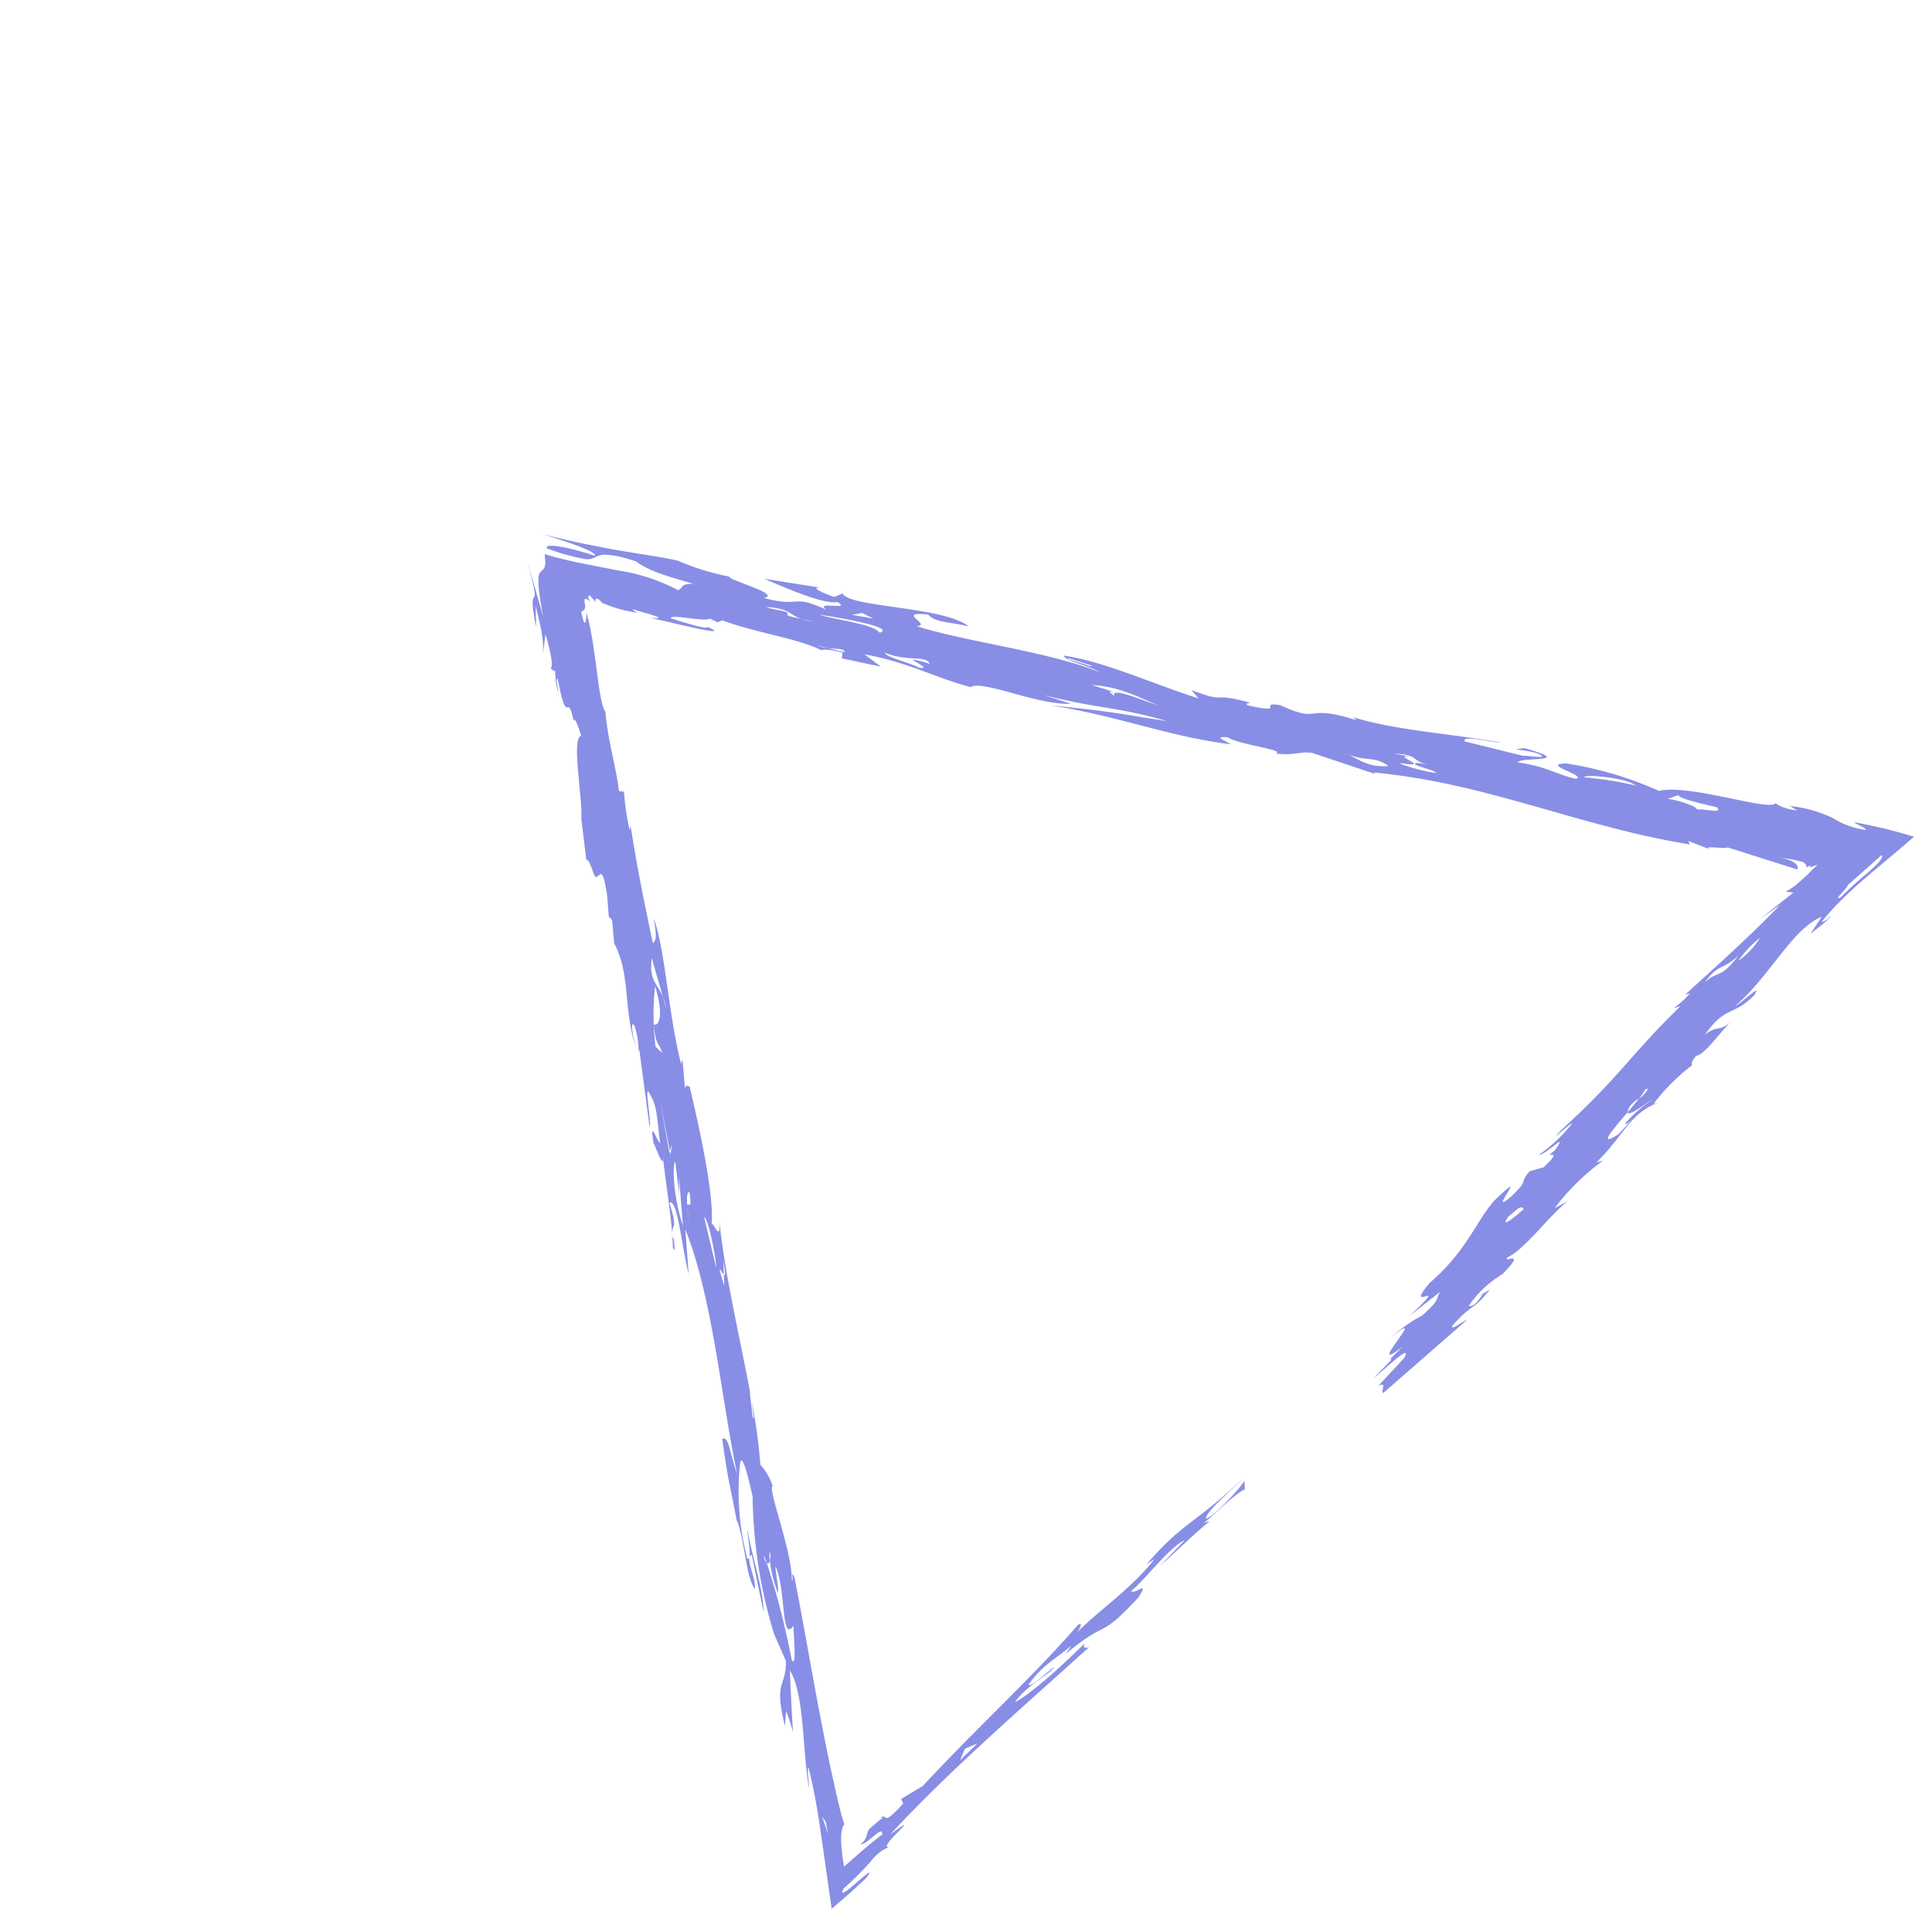 <?xml version="1.0" encoding="UTF-8"?>
<svg xmlns="http://www.w3.org/2000/svg" width="202.94" height="202.94" viewBox="0 0 202.94 202.94">
  <path d="M156.65,118.8c.033.5.527,1.421.261,1.389a8.37,8.37,0,0,1-1.518-3.238,13.368,13.368,0,0,0-2.332-4.152l.224.874c-.93-1.13-1.168-2.258-.992-2.138-1,.5-4.955-7.8-7.823-9.577a37.476,37.476,0,0,0-4.853-8.93c-2.014-1.9.668,2.4-.394,1.894-1.143-1.765-1.224-3.026-3.1-5.543.491-.378,4.407,4.527,1.514-.62l-.726-.514a13.144,13.144,0,0,1,1.322,1.89c.615,1.629-.9-.636-1.254-.875l-3.267-5.422c.3-.745,2.222,2.52,2.574,2.76-2.826-4.136-6.9-8.682-9.05-12.835l.031.5c-2.741-5.295-2.888-2.263-4.555-6.806-1.494-2-.1,1.134-2.183-2.006-.579-.893-.032-.5.141-.388-2.308-4.018-1.628-1.376-3.43-5.3l-.088,1.151c-2.352-4.541-4.212-9.685-6.846-13.223-.309.512,1.206,2.773,1.448,3.9-2.408-5.534-7.633-12.084-10.176-17,1.276,1.136-.516-2.768,1.714-.006-.093,1.142,1.188,2.288,2.144,3.917-.376-3.388-7.528-10.336-6.927-11.832L97.62,26.3c-.39-.753-1.209-2.777-.266-1.625l-3.58-4.921c.812,2.014,2.459,6.3,3.713,7.175.454,1.761-1.666-1.889-1.389-.248-1.448-3.9-1.671-1.9-3.786-5.543C94,22.319,90.932,17.044,91.351,17a25.28,25.28,0,0,1-2.64-4.99c-.628-1.044-1.83-2.656-3.11-4.435-.336-.473-.678-.958-1.022-1.444L83.185,4.059C82.277,2.685,81.423,1.337,80.643,0c.578,1.122,1.285,2.483,1.762,3.544s.725,1.823.5,1.927C81.778,3.2,80.153.689,79.887,1.342A22.138,22.138,0,0,0,81.88,4.9a1.722,1.722,0,0,0,.966.707,1.97,1.97,0,0,1,1.053.713c.112.124.27.328.381.472s.229.315.357.516a17.865,17.865,0,0,1,.895,1.622c.272,1.633,1.05,3.139,2.6,5.912-1.1-1.013-.891-.389-1.6-.642a19.836,19.836,0,0,0-3.031-5.972L81.359,5.034c-.709-1.076-1.381-2.155-2.066-3.423-.175.219-.351.43-.53.632-.642.624-.819.309-1.224.407s-1.1.7-2.991,3.506L77.572.674c-1.768,3.1-1.994,3.264-2.248,3.347a.829.829,0,0,0-.526.305,7.2,7.2,0,0,0-.6.714l-.454.616-.484.685A8,8,0,0,0,74,5.606l.793-.816c-.434.7-.8,1.287-1.119,1.8-.23.358-.436.657-.636.922a10,10,0,0,1-1.259,1.374L73.42,7.615c-.6,1.1-1.777,3.085-2.14,2.889-.031.361.022.528.122.592a6.659,6.659,0,0,0-1.382,1.838c.531-.677.828-1.219,1.011-1.123-3.151,4.593-.071,1.5-1.994,4.366.431-.372.068.561-.529,1.647-.876-.663-4.7,5.01-6.185,6.2l.025-.01-2.89,3.679c.586-.746.286.271-.349,1.474l.114-.189c-.658,1.338,1.953-.836-.715,2.727l-1.535,1.786c.259-.329.183.1.134.328l-1.55,1.86c-1.128,3.643-4.238,5.52-6.156,9.429.6-1.1,1.7-2.652,1.535-1.787a8.579,8.579,0,0,1-1.622,2.23l.22-.117L44.508,52c.673-.363,3.19-4.226,2.426-2.266-.239,1.294-1.963,3-2.8,4.219-.14-.315,1.12-2.746-.5-.514-.063.361-1.23,2.728-.387,1.8-1.775,2.213-4.144,5.564-5.942,7.411-.327.742.456-.253.716-.585l.04-.215c1.055-1.344.766.181,2.321-2.789.949.278-2.384,4.189-3.857,6.723L39.6,62.206C36.435,69.522,29.5,77.689,25.273,84.231c.989-2.082,2.26-3.538,1.489-3.708-2.919,3.878-2.438,3.432-5.178,7.411l.258-.328c-1.032,2.3-3.493,4.776-3.819,6.512.927-.687,1.595-3.187,2.322-2.792L17,96.413c1.447-1.344,3.35-5.087,4.7-6.976.868-1.434-1.919,2.771-1.942,1.81a27.679,27.679,0,0,1,6.413-7.5c1.4-1.123-.853,2.405-1.421,3.3a51.841,51.841,0,0,0-8.6,11.763L15,101.746c-1.989,2.041-2.287.438-4.9,4.754l1.193-1.024a14.766,14.766,0,0,1-1.085,2.114c1.458-1.64,3.044-3.4,4.4-4.854-.748,2.927-4.856,6.674-7.3,10.116.221-.118,1.05-1.337,1.494-1.573-.589.992-1.222,1.967-1.88,2.924s-1.323,1.867-2.074,2.879L0,123.543c1.557.136,3.213.246,4.822.286,1.453-.209.222-.278-1.006-.372-1.258-.094-2.484-.214-1.439-.524a34.442,34.442,0,0,0,3.975.009,4.76,4.76,0,0,1,2.465.26c-.993-.819,5.924-.06,1.055-.827,9.215-.357,19.359.4,28.67.862-.452-.246-.452-.452-.06-.618-3.152.01-7.782-.224-9.531-.8,2.07-.419,4.9.561,5.494.314-1.057-.2-3.157-.2-3.193-.608,2.7-.462,4.209.192,6.108.27l-1.03.208c5.92.558,3.267,1.432,9.554,1.206,2.277-.5-.022-.41-.06-1.029,1.481.243,6.254-.43,7.794.225l-3.805.052c2.664.174,5.182.172,7.027.386a1.494,1.494,0,0,0-.909-.322c2.115.2,4.831.149,5.914.56l.595-.662c-1.262.292-5.036.345-5.672-.023.362-.579,4.179-.219,5.851-.265-7.372-.184-7.463-1.213-13.7-.783l1.052.2c-3.883.5-7.883-.326-11.285-.305.958-.135,1.152-.377.7-.488-7.525.516-14.928.126-23.5.44l-2.582-.652-.16.5c-4.2.218-.909-.7-3.613-.649,1.028,0,.843.08,1.053.2a16.5,16.5,0,0,0-1.779-.168,1.258,1.258,0,0,0-.572.168,1.736,1.736,0,0,1-1.3.3c.285.531,3.255.19,2.318.894-1.773-.263-3.717-.335-5.21-.46,1.319-1.789,2.385-3.057,3.174-3.112.106-.22.225-.452.356-.693l.1-.182.157-.268.459-.755c.619-1.008,1.263-2.028,1.924-3.05,1.32-2.045,2.706-4.1,4.082-6.111,2.752-4.019,5.469-7.847,7.563-11.007.383-.982-.487.455-.413.031,2.2-2.146,5.036-8.717,5.582-8.423a6.365,6.365,0,0,0,.66-2.487,59.175,59.175,0,0,0,4.052-5.324l-1.111,1.411.036-.21,1.575-2-.019.1c3.44-5.019,7.118-11.011,10.662-15.293-1.789,2.132-.618-.248-.946-.169,2.348-2.024,5.84-7.415,8.6-11.886-.186-.092-.1-.536-.581-.086L52,49.382l-.435.22c2.911-4.86,7.168-9.455,8.8-12.848-1.349,1.88-1.529,1.78-1.931,1.8,2.215-3.4,4.3-6.608,7.11-10.433-.189.181-.336.281-.4.248a26.588,26.588,0,0,1,2.4-3.219l-.322-.411c1.5-1.915,2.984-4.686,4.875-6.9.155-1.243,4.2-5.6,5.808-8.518.4-.5-.1,0-.448.263-.175.129-.313.2-.285.045a1.662,1.662,0,0,1,.183-.411c.059-.1.13-.222.215-.365.046-.075.1-.16.163-.259.487.232.679-.053.9-.359s.435-.594.531.323c.035-.162.079-.336.133-.525a.465.465,0,0,1,.288-.012,8.154,8.154,0,0,1-.074.948c.307-.52.5.008.452.322l-.018.125a.33.33,0,0,0-.011.062l.093.222c.127.3.265.613.427.941A12.742,12.742,0,0,0,81.8,12.794c-.008-.244-.2-.62-.024-.495.589,1.138,2.119,3.65.637,1.894,1.143,1.765,4.79,7.925,3.565,4.9-.152.374-1.507-2.25-2.095-3.385.506-.128,2.052,2.635,2.929,3,.01.115.164.511.258.809l.5.212c1.68,3.618,4.184,6.783,5.148,9.581.219.056.693.576,1.4,1.736l-.49.384,2.285,3.525-.308-2.14c2.646,3.779,3.542,7.059,5.462,10.324,1.4.261,3.671,6.425,6.216,8.687l-1.365-2.639c3.262,5.417,4.331,5.928,7.224,11.077-3-4.021-2.839-4.156-7.493-9.825C109.97,56.358,112,61.382,116.124,66.69c-.036-.509-.811-2.008.289-.767.259,1.387,3.43,5.3,2.37,4.8,1.3,1.635,1.987,1.627,2.746,2.65l3.136,6.28-.012-.246c7.63,9.2,11.173,19.145,18.132,28.826l.153-.372,1.027,2.363c-.524-1.308,1.1,1.032,1.415,1.031l3.523,6.8c.336-.012.647-.746-.474-2.25a15.605,15.605,0,0,1,1.254,1.789c.26.42.185.338.224.444a.763.763,0,0,1,.02.2c0,.25-.17.319-.137.4a1.678,1.678,0,0,0,.376.054.223.223,0,0,1-.2.131l.734.38.013.048a7.527,7.527,0,0,0-1.284-.022,2.412,2.412,0,0,1-.276-.016l-1.037-.058a5.893,5.893,0,0,1-1.708-.31l.494.659-4.465-.522,2.557.445c-5.015.138-12.633-.374-13.7-.37l.451.245a8.921,8.921,0,0,1-2.323-.116l.66.367c-7.557-.1-9.623.73-18.057.343-2.3.088,1.273.12,1.31.326a16.491,16.491,0,0,1-4.848-.151c.668.575,4.223.4,1.524.861-1.918-.283,1.308.531-2.067.418l-1.323-.737c-1.877.128-.375.577-3.343.5-3.389-.321,4.147-.836-1.31-.943-2.736.048-5.755,1.706-11.056,1.309-4.574.384,2.406,1.147-3.921.959l4.05.483c-1.047.209-.386.577-3.128.421a16.007,16.007,0,0,0-4.042-.689c5.927.559-5.2.84.321,1.564l-2.057-.027c.255.028.321.1.185.155l-2.733.051c1.686.161,5.693.229,3.832.772l-3.959.135c1.056.408-.393.578-.163.907L90.935,127c-.457-.245-2.133-.4-1.509-.654,3.108-.215,2.538.443,5.457.1l-1.29-.324c.232.123.643.162.006.205-1.024.21-1.472-.036-1.481-.241a11.239,11.239,0,0,1,4.846.15c3.781-.053.778-.745,1.611-.871,1.956.694,6.314-.018,8.656.3l-1.5-.449a23.586,23.586,0,0,1,7.139.062l-.653-.368c4.005.069,5.992-1.172,9.042.137l-.423-.246a21.644,21.644,0,0,1,5.714,0c.036-.154.315-.346.981-.392.89.506,2.6.123,5.02.033-1.607-.132-1.094-.785-2.788-.944,3.737-.671,3.426.729,6.565.72,1.883-.335-1.687-.365-2.139-.611,4.848.356,9.96-1.512,13.019-.2l-2.081.418c1.927.283,2.972.28,2.738.157a1.541,1.541,0,0,1-1.049-.2c.507-.059,1-.1,1.466-.127l.7-.029.792-.009c1.077,0,2.107.049,3.174.122,2.12.148,4.436.4,7.06.573a53.791,53.791,0,0,0-3.35-5.515M111.512,50.474,110.331,48.2l.186.135,1.166,2.255ZM21.789,121.557l1.3.532-2.524-.035ZM6.026,116.632l-.746,1.093.848-1.71c-.047.226-.075.422-.1.617M21.251,93.109a14.525,14.525,0,0,0-1.789,2.966c.444-.238,1.316-1.679,1.806-2.137-.859,2.413-5.368,6.177-3.085,5.743-.742.779-3.07,3.579-2.64,2.37a83.547,83.547,0,0,0,5.317-9,1.618,1.618,0,0,1,.317-.813,4.363,4.363,0,0,1-.317.813c.02.167.172.181.391.054a2.755,2.755,0,0,1,.691-.685,2.108,2.108,0,0,1-.691.685M39.076,68.458l-.8.864c1.42-2.676.784-1.238.8-.864l.955-1.039c-.763,1.14-.938,1.218-.955,1.039m2.837-5.741c.1.536-2.129,3.864-2.879,4.653.874-1.442,3.172-5.191,2.879-4.653m-.428-2.111a15.623,15.623,0,0,0-1.034,1.336,9.753,9.753,0,0,1,1.034-1.336c.585-.678,1.108-1.143,1.161-.8-1.337,1.7-.752.44-1.161.8m1.531-2.752-3.33,3.907c1.295-2.637,3.572-5.205,4.2-5.34l-2.094,2.665Zm1.951-2.975-.922.673.207-.3-.163.085,3.271-4.657-3.108,4.572Zm2.777-3.045a.2.2,0,0,0,.086.044c-.043.009-.077,0-.086-.044m4.747-7.2c-1.535,1.789-.909,1.654-1.513,2.749l-.022-.96a27.211,27.211,0,0,1,4.452-4.515c-1.564,2.981-2.819,3.262-2.917,2.726m2.69-1.317a6.594,6.594,0,0,1-.666,1.212l.666-1.212c.638-1.529.153-2.245,2.059-3.739ZM91.845,22.007c1.673,1.962,1.06,2.167,1.717,3.493.184.29.388.619.632,1.043a7.425,7.425,0,0,1-.632-1.043c-.7-1.108-.966-1.383-.562-1.48-.206-.624-.945-1.386-1.155-2.013m2.464,9.185-.94-1.542a4.528,4.528,0,0,1-.6-.979l.6.979c.571.736,1.159,1.169.94,1.542m4.2-1.625.424,1.259-1.319-1.881Zm-3.283-3.023c1.494,2,4.717,6.677,3.105,5.78.288-1-2.7-4.778-3.105-5.78M99.74,38.365a10.513,10.513,0,0,0-.964-1.639c.033.5.655,2.146-.1,1.136-.232-.889-1.757-3.392-1.432-3.65,1,2.384,2.955,3.273,2.494,4.153m11.322,16.114-.041-.743.367.49-1.168-2.259c2.226,2.525,2.719,5.033,3.5,6.548-.772-1.27-2.214-5.165-2.662-4.036M124.11,76.217c-.067-.149-.132-.283-.2-.459a3.913,3.913,0,0,1,.2.459c.817,1.82,1.866,2.079,2.129,3.817-1.584-1.323-1.732-2.732-2.129-3.817m5.141,7.858c-.939-1.145-2.5-4.166-1.752-3.159,1.885,2.532-.268-1.626,1.029,0L127.6,79.55c1.836,2,.621,1.871,1.751,3.385l-.755-1.013c-.888-.614.807,1.777.658,2.153m10.69,11.349c.14-.389,3.121,3.149,3.194,4.4a36.714,36.714,0,0,0-3.194-4.4m5.806,10.555c.558.634-.073-1.251-1.2-2.758l1.062.5c-.32.261,1.761,3.4,1.956,3.777-.123.87-.713-.495-1.821-1.523M101.719,122.4l1.258.12c.646.163.235.329.461.452-1.474-.037-3.4-.32-1.719-.572m19.476,2.042a13.433,13.433,0,0,0-4-.276c.219.123.01.207,1.057.2l-2.294.091c-2.627-.581-.119-.76,2.334-.951a1.4,1.4,0,0,1,.728-.294,3.279,3.279,0,0,1,1.144.118,5.61,5.61,0,0,0,1.149-.207l.232.124a2.262,2.262,0,0,1-1.381.083c-.556.065-1.2.122-1.872.176-.426.417,2.208.7,2.9.935m12.466-4.855c2.486-.379,2.122.406,4.459.521-3.12.422-2.569-.445-4.459-.521m4.068.893a11.708,11.708,0,0,1,3.352-.093,8.441,8.441,0,0,1-3.352.093m16.122,3.069a35.515,35.515,0,0,0-3.8-.181c-.806-.368.926-.125,1.483-.375l4.689.276c.107.372-1.055.365-2.368.28" transform="translate(0 113.137) rotate(-45)" fill="#888ee5"></path>
</svg>
